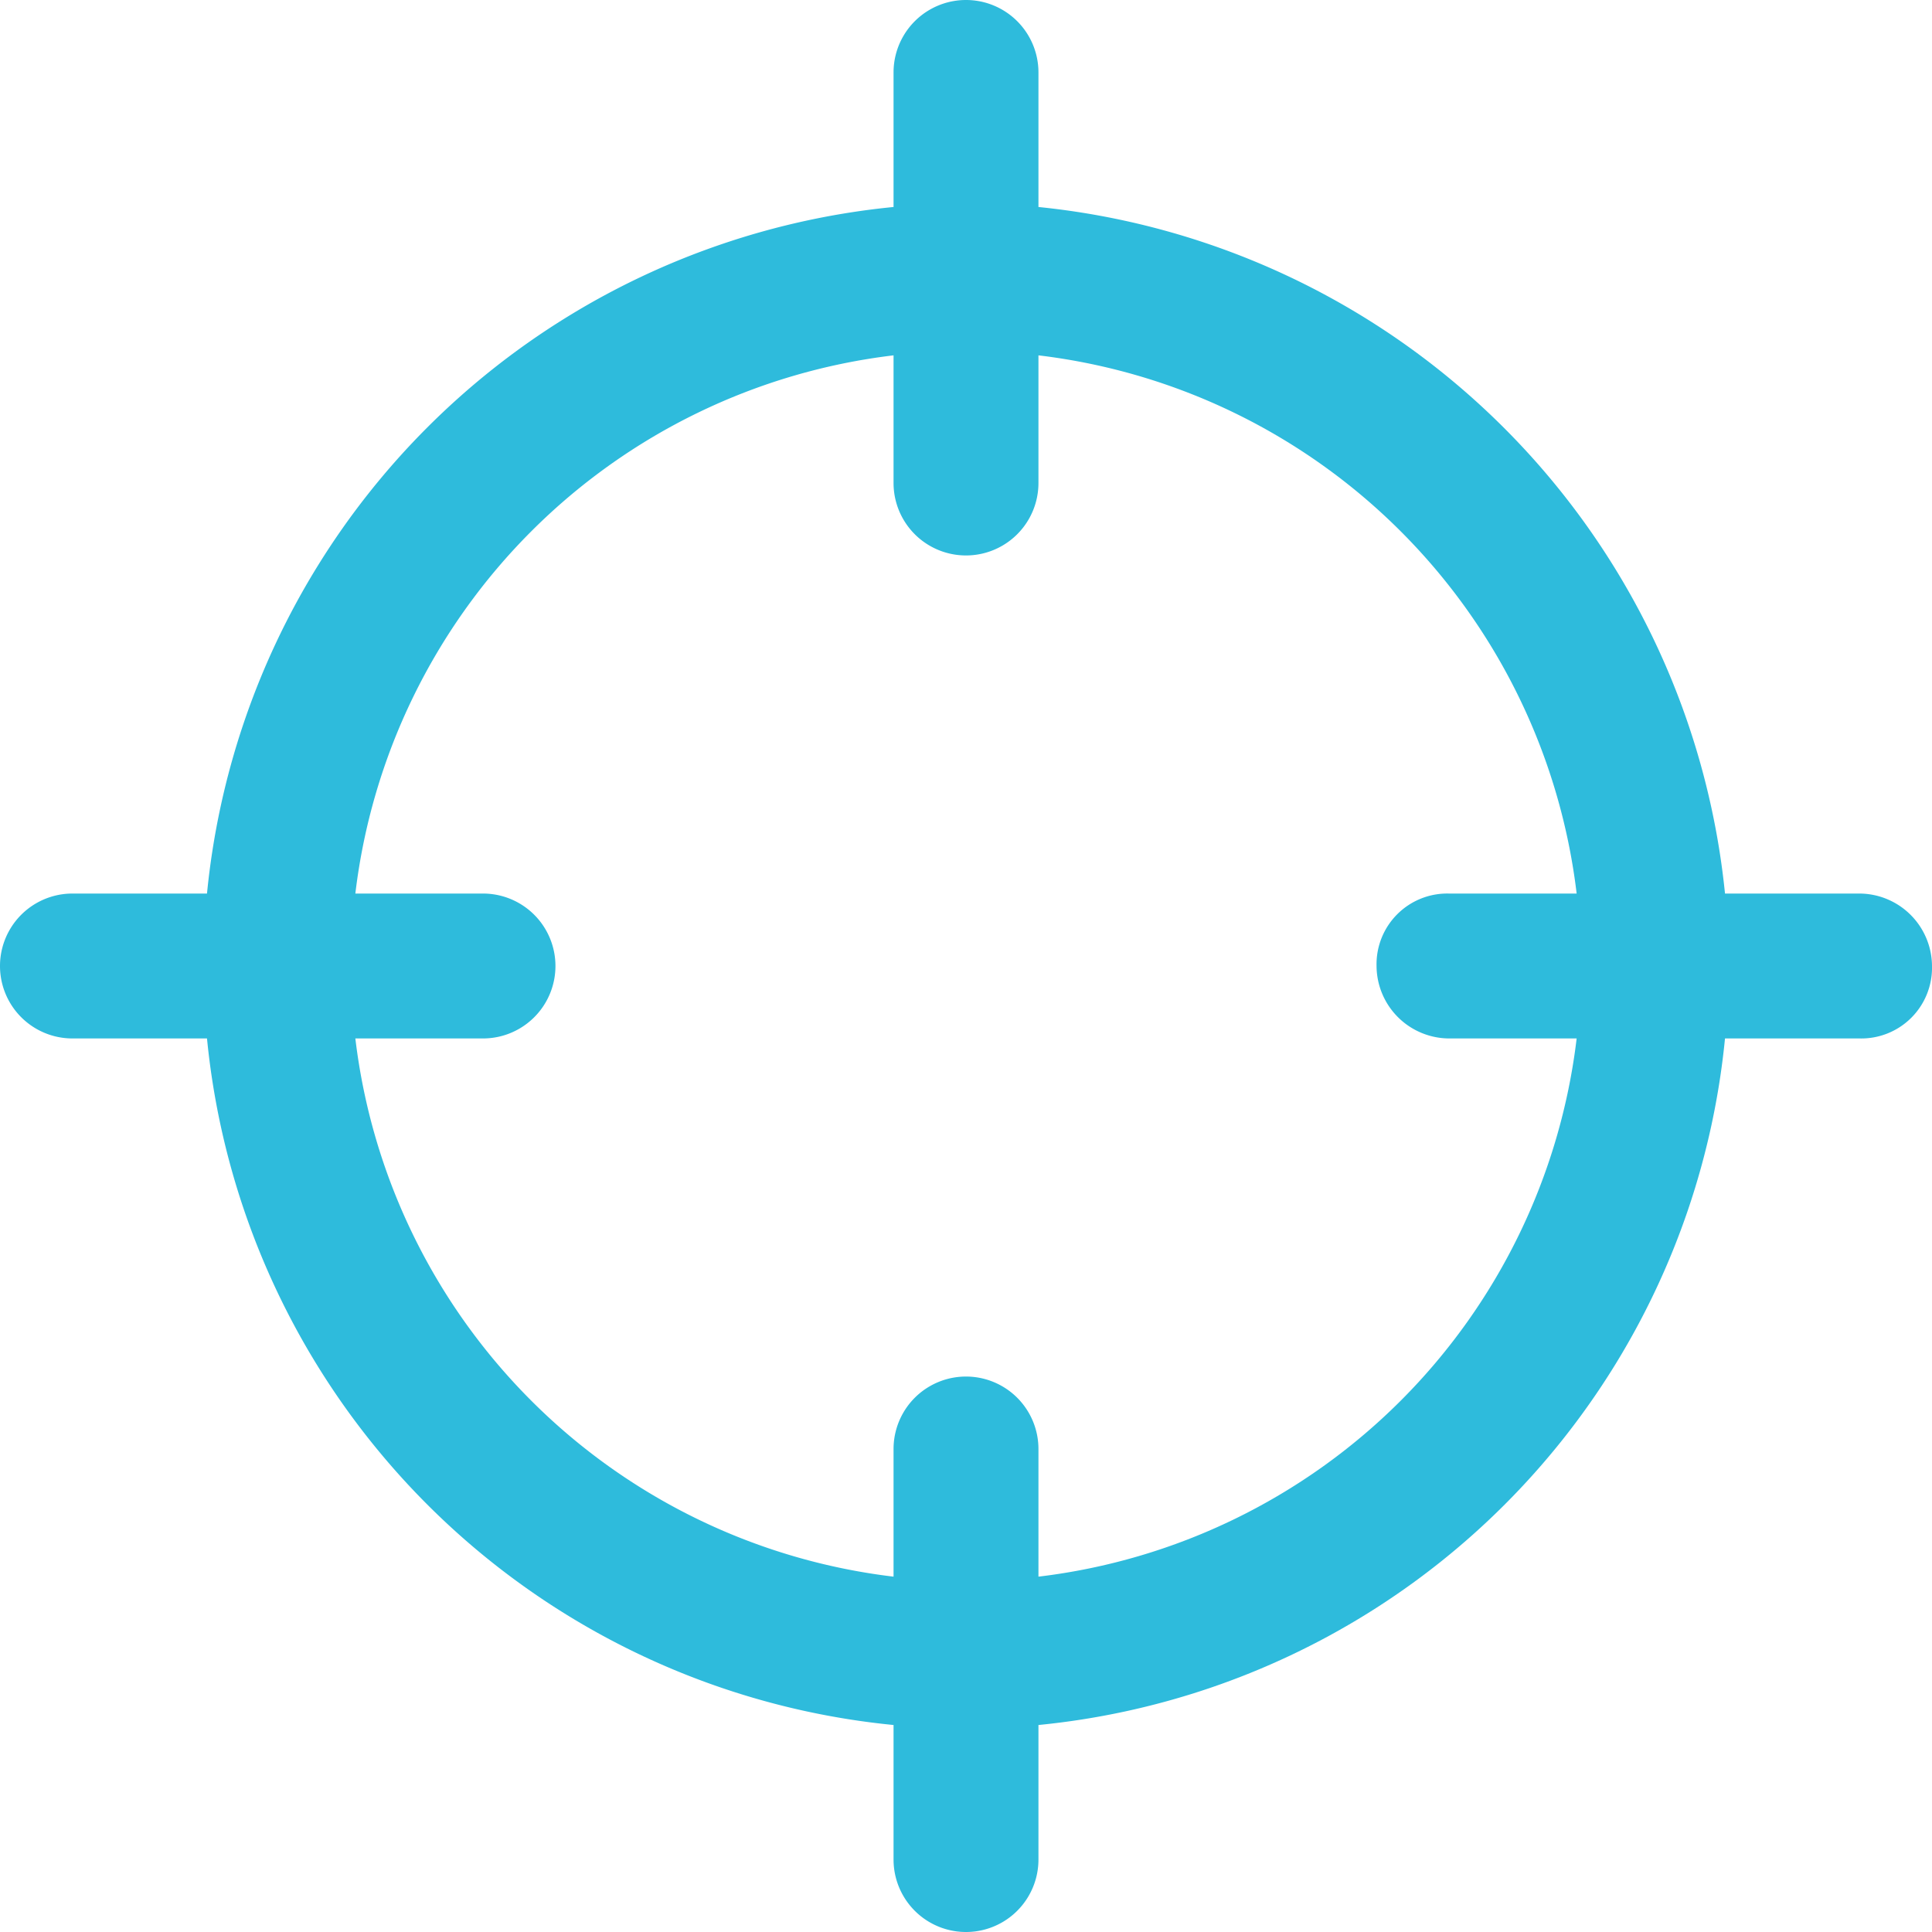 <svg xmlns="http://www.w3.org/2000/svg" width="22.4" height="22.4" viewBox="0 0 22.4 22.4"><path id="investimentos" d="M21.56,15.16H20A8.9,8.9,0,0,0,12.04,7.2V5.64a.84.84,0,1,0-1.68,0V7.2A8.868,8.868,0,0,0,2.4,15.16H.84a.84.84,0,0,0,0,1.68H2.4a8.868,8.868,0,0,0,7.96,7.96v1.56a.84.84,0,0,0,1.68,0V24.8A8.868,8.868,0,0,0,20,16.84h1.56A.82.82,0,0,0,22.4,16,.845.845,0,0,0,21.56,15.16ZM16.8,16.84h1.48a7.137,7.137,0,0,1-6.24,6.24V21.6a.84.84,0,0,0-1.68,0v1.48a7.137,7.137,0,0,1-6.24-6.24H5.6a.84.84,0,0,0,0-1.68H4.12a7.137,7.137,0,0,1,6.24-6.24V10.4a.84.84,0,0,0,1.68,0V8.92a7.137,7.137,0,0,1,6.24,6.24H16.8a.82.82,0,0,0-.84.84A.845.845,0,0,0,16.8,16.84Z" transform="translate(0 -4.8)" fill="#2ebbdc"></path></svg>